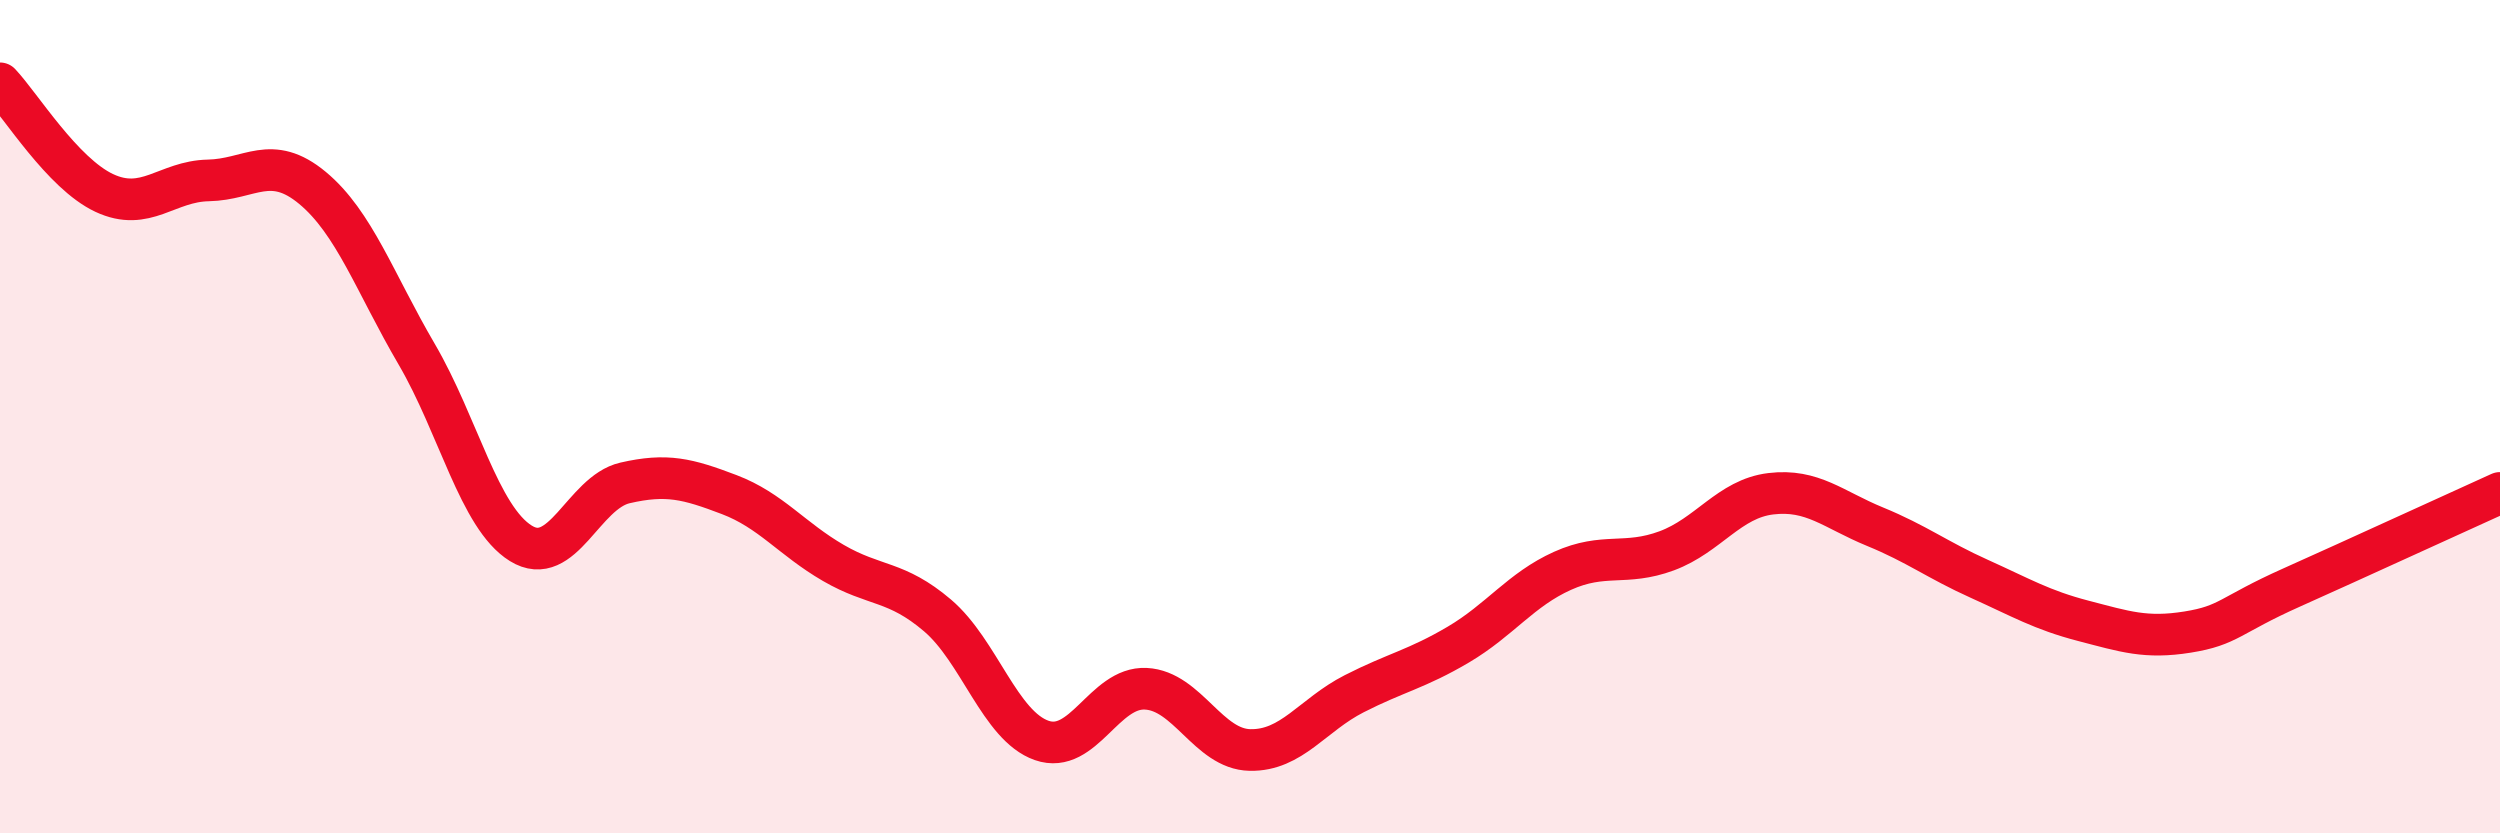 
    <svg width="60" height="20" viewBox="0 0 60 20" xmlns="http://www.w3.org/2000/svg">
      <path
        d="M 0,2 C 0.5,2.53 1.5,4.16 2.5,4.63 C 3.5,5.1 4,4.35 5,4.33 C 6,4.31 6.5,3.68 7.5,4.51 C 8.5,5.34 9,6.79 10,8.5 C 11,10.21 11.5,12.42 12.5,13.04 C 13.5,13.66 14,11.82 15,11.59 C 16,11.36 16.5,11.49 17.5,11.87 C 18.5,12.25 19,12.93 20,13.51 C 21,14.09 21.5,13.92 22.5,14.77 C 23.5,15.62 24,17.42 25,17.77 C 26,18.12 26.5,16.48 27.5,16.53 C 28.5,16.58 29,17.98 30,18 C 31,18.02 31.5,17.16 32.5,16.65 C 33.5,16.14 34,16.06 35,15.47 C 36,14.88 36.5,14.15 37.5,13.7 C 38.5,13.25 39,13.59 40,13.22 C 41,12.85 41.5,11.97 42.5,11.85 C 43.5,11.73 44,12.23 45,12.64 C 46,13.05 46.5,13.44 47.5,13.89 C 48.5,14.34 49,14.64 50,14.9 C 51,15.16 51.5,15.33 52.5,15.17 C 53.5,15.01 53.5,14.77 55,14.1 C 56.5,13.43 59,12.28 60,11.83L60 20L0 20Z"
        fill="#EB0A25"
        opacity="0.1"
        stroke-linecap="round"
        stroke-linejoin="round"
      />
      <path
        d="M 0,2 C 0.5,2.53 1.5,4.16 2.5,4.63 C 3.5,5.1 4,4.35 5,4.33 C 6,4.31 6.5,3.68 7.5,4.51 C 8.5,5.34 9,6.79 10,8.5 C 11,10.21 11.5,12.42 12.5,13.04 C 13.5,13.66 14,11.82 15,11.59 C 16,11.36 16.5,11.49 17.5,11.87 C 18.5,12.25 19,12.93 20,13.51 C 21,14.09 21.5,13.92 22.5,14.77 C 23.5,15.62 24,17.42 25,17.77 C 26,18.12 26.5,16.48 27.5,16.53 C 28.5,16.58 29,17.98 30,18 C 31,18.02 31.5,17.16 32.5,16.65 C 33.5,16.14 34,16.06 35,15.47 C 36,14.88 36.5,14.15 37.5,13.7 C 38.5,13.25 39,13.59 40,13.22 C 41,12.85 41.5,11.97 42.5,11.85 C 43.5,11.73 44,12.23 45,12.64 C 46,13.05 46.5,13.44 47.5,13.89 C 48.5,14.34 49,14.64 50,14.9 C 51,15.16 51.5,15.33 52.5,15.17 C 53.5,15.01 53.5,14.77 55,14.1 C 56.5,13.43 59,12.28 60,11.83"
        stroke="#EB0A25"
        stroke-width="1"
        fill="none"
        stroke-linecap="round"
        stroke-linejoin="round"
      />
    </svg>
  